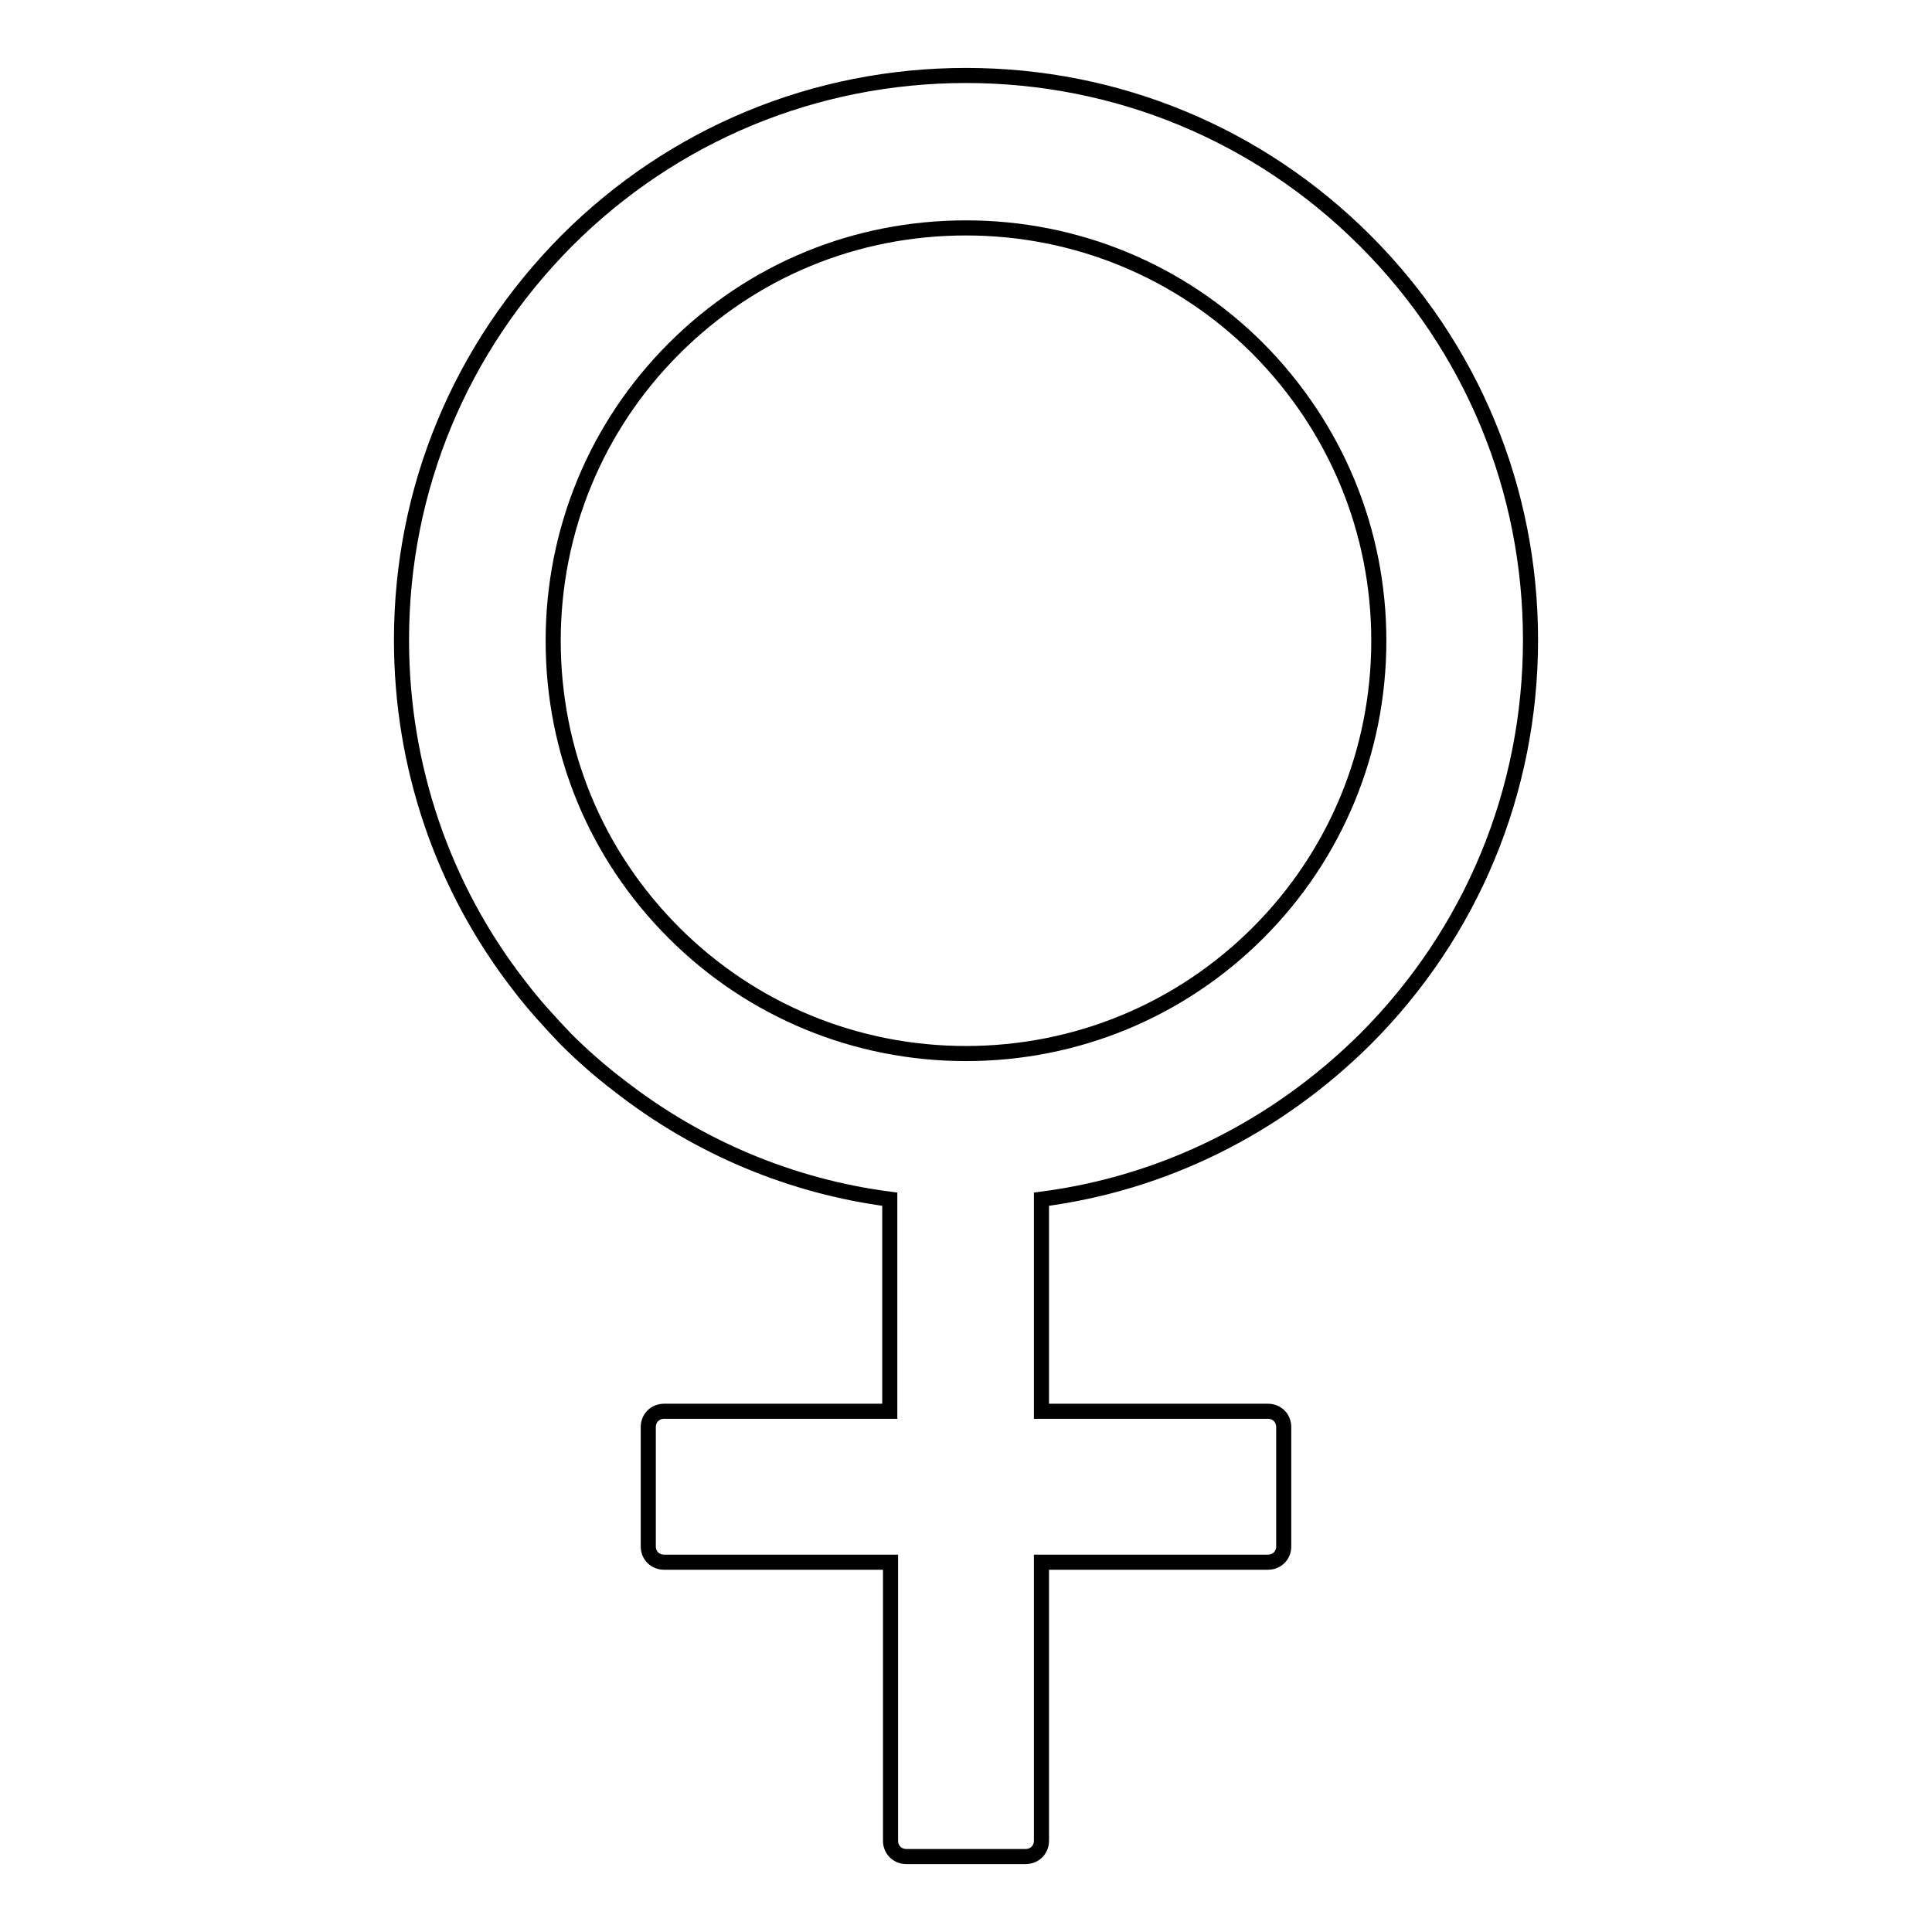 <?xml version="1.0" encoding="utf-8"?>
<!-- Svg Vector Icons : http://www.onlinewebfonts.com/icon -->
<!DOCTYPE svg PUBLIC "-//W3C//DTD SVG 1.1//EN" "http://www.w3.org/Graphics/SVG/1.1/DTD/svg11.dtd">
<svg version="1.1" xmlns="http://www.w3.org/2000/svg" xmlns:xlink="http://www.w3.org/1999/xlink" x="0px" y="0px" viewBox="0 0 256 256" enable-background="new 0 0 256 256" xml:space="preserve">
<g> <path stroke-width="2" fill-opacity="0" stroke="#000000"  d="M180.9,137.7c14.1-14.1,21.9-32.9,21.9-52.9c0-20-7.8-38.8-21.9-52.9C166.8,17.8,148,10,128,10 c-20,0-38.8,7.8-52.9,21.9C61,46.1,53.2,64.8,53.2,84.8c0,16.8,5.5,32.8,15.6,45.8c1.9,2.5,4,4.8,6.2,7.1c2.2,2.2,4.6,4.3,7.1,6.2 c10.4,8.1,22.7,13.3,35.8,15V187H88c-1.2,0-2.1,0.9-2.1,2.1v15.8c0,1.2,0.9,2.1,2.1,2.1h30v36.9c0,1.2,0.9,2.1,2.1,2.1h15.8 c1.2,0,2.1-0.9,2.1-2.1V207h30c1.2,0,2.1-0.9,2.1-2.1v-15.8c0-1.2-0.9-2.1-2.1-2.1h-30v-28.1C154.2,156.8,169.1,149.4,180.9,137.7z  M128,139.6c-14.6,0-28.4-5.7-38.7-16c-10.4-10.4-16-24.1-16-38.7c0-14.6,5.7-28.4,16-38.7c10.4-10.4,24.1-16,38.7-16 s28.4,5.7,38.7,16c10.3,10.4,16,24.1,16,38.7c0,14.6-5.7,28.4-16,38.7C156.4,133.9,142.6,139.6,128,139.6z"/></g>
</svg>